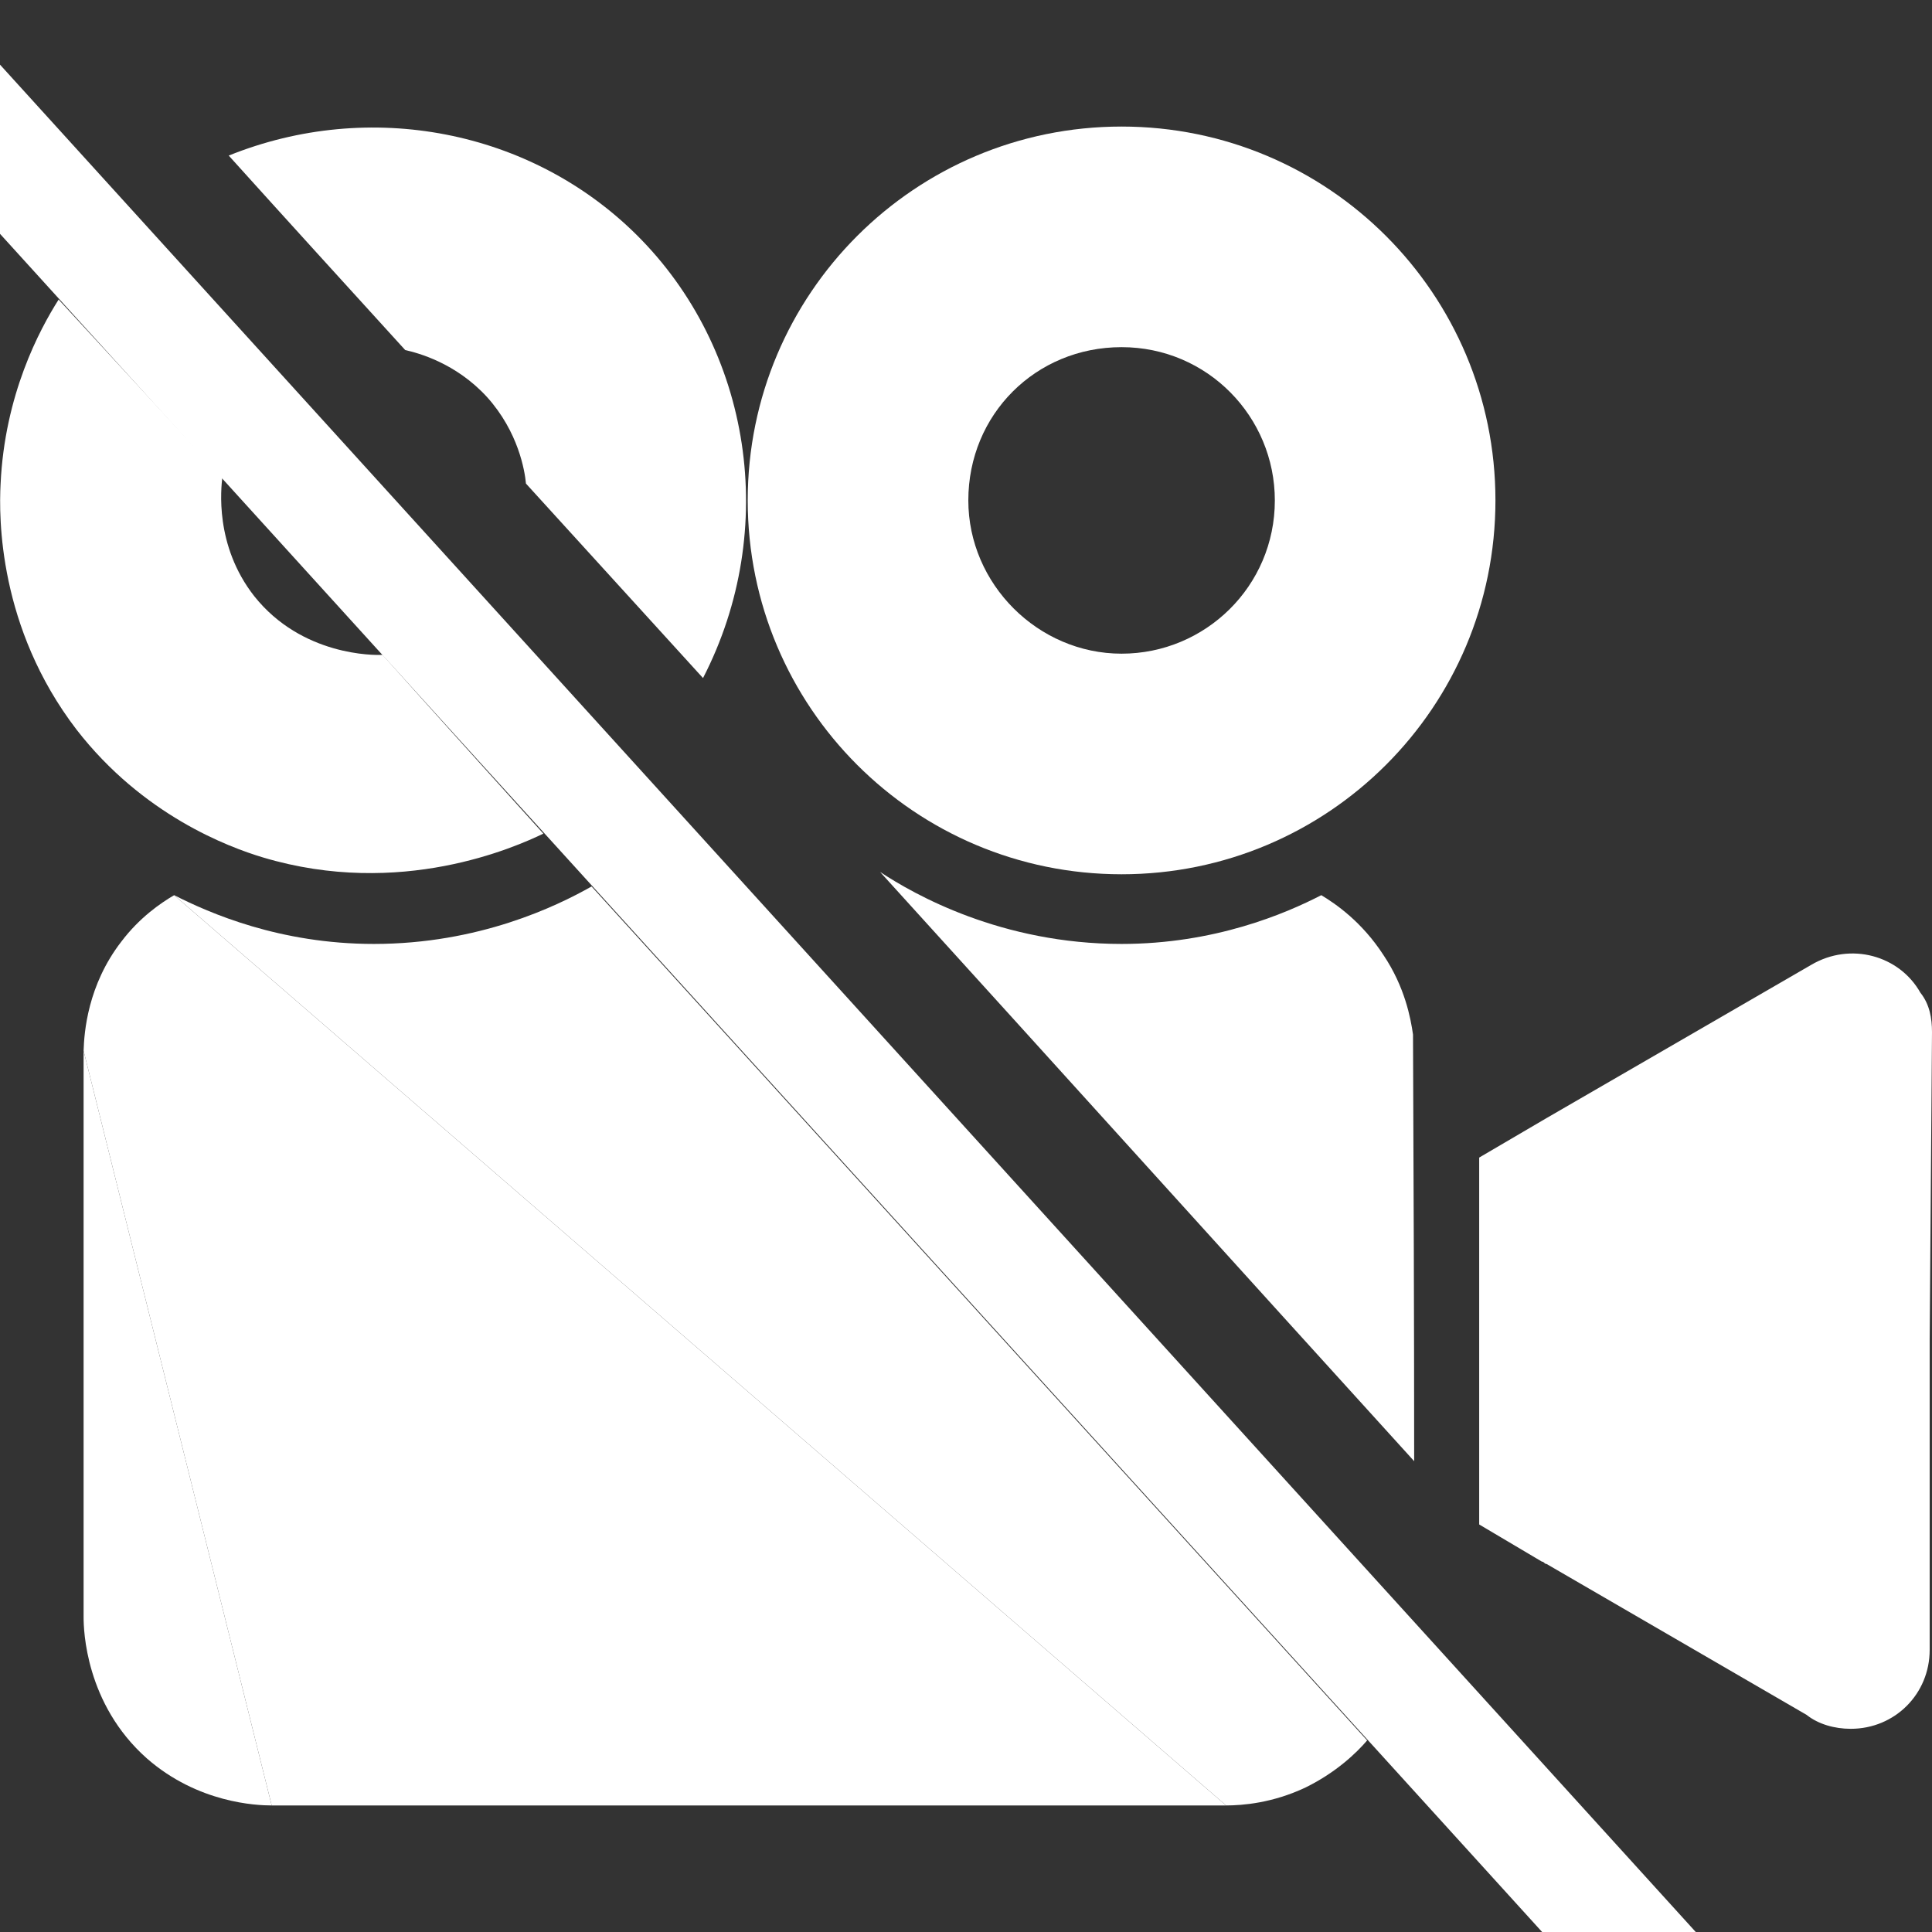 <?xml version="1.0" encoding="utf-8"?>
<!-- Generator: Adobe Illustrator 24.1.0, SVG Export Plug-In . SVG Version: 6.00 Build 0)  -->
<svg version="1.1" id="Capa_1" xmlns="http://www.w3.org/2000/svg" xmlns:xlink="http://www.w3.org/1999/xlink" x="0px" y="0px"
	 viewBox="0 0 332.8 332.8" style="enable-background:new 0 0 332.8 332.8;" xml:space="preserve">
<rect x="0" y="0" width="332.8" height="332.8" fill="#333333" stroke="none"/>
<style type="text/css">
	.st0{fill:#FFFFFF;}
</style>
<g>
	<g>
		<g>
			<path class="st0" d="M330.8,171c-3.6-6.4-12-8.8-18.8-4.8l-45.6,26.4l-11.6,6.8v63.2l10.8,6.4c0.4,0,0.4,0.4,0.8,0.4l44.8,26
				c2,1.6,4.8,2.4,7.6,2.4c7.6,0,13.6-6,13.6-13.6v-53.6l0.4-52.8C332.8,175.4,332.4,173,330.8,171z"/>
			<path class="st0" d="M193.2,150.6c35.6,0,64.4-28.8,64.4-64.4s-28.8-64.4-64.4-64.4s-64.4,28.8-64.4,64.4
				C128.8,121.8,157.6,150.6,193.2,150.6z M193.2,59.8c14.8,0,26.4,12,26.4,26.4c0,14.8-12,26.4-26.4,26.4s-26.4-12-26.4-26.4
				C166.8,71.4,178.4,59.8,193.2,59.8z"/>
		</g>
	</g>
</g>
<g>
	<g>
	</g>
</g>
<rect x="134.8" y="-45.3" transform="matrix(-0.74 0.672 -0.672 -0.74 376.067 224.826)" class="st0" width="19.6" height="460.7"/>
<path class="st0" d="M90.6,83.3c-0.2-2.2-1.3-8.9-6.7-14.9c-5.4-5.9-11.9-7.6-14.1-8.1C59.7,49.2,49.5,38,39.4,26.8
	c24.3-9.8,52-4.4,70.2,13.6c19.9,19.7,24.7,50.8,11.5,76.4C110.9,105.6,100.8,94.5,90.6,83.3z"/>
<path class="st0" d="M10.1,51.6c9.4,10.2,18.8,20.4,28.2,30.6c-0.2,1.8-1.4,11.7,5.5,20.5c8.2,10.3,20.7,10.2,22.1,10.1
	c9.2,10.3,18.5,20.6,27.7,30.8c-4.8,2.3-24.6,11.2-48.3,4.1c-6-1.8-20.7-7.3-32.1-22C-0.3,108.1-0.2,89.1,0.1,83.4
	C0.8,68,6.8,56.8,10.1,51.6z"/>
<g>
	<path class="st0" d="M243.4,178.2c0.1,24.5,0.2,49,0.2,73.5c-30.7-33.8-61.3-67.7-92-101.5c5.9,3.9,20.9,12.4,41.6,12.4
		c16,0,28.2-5.2,34.4-8.4c2.5,1.5,7,4.6,10.7,10.3C242,170,243,175.4,243.4,178.2z"/>
	<g>
		<path class="st0" d="M211.2,311C150.8,258.7,90.4,206.5,30,154.2c6.1,3.1,18.2,8.4,34.4,8.4c18.1,0,31.5-6.5,37.5-9.9
			c44.5,49,89.1,98.1,133.6,147.1c-1.8,2.1-5.3,5.5-10.6,8.1C219.2,310.6,214,311,211.2,311z"/>
		<path class="st0" d="M46.8,311C36,267.7,25.2,224.3,14.4,181c0.1-3.2,0.7-11.3,6.5-18.8c3.1-4.1,6.7-6.6,9.1-8
			C90.4,206.5,150.8,258.7,211.2,311C156.4,311,101.6,311,46.8,311z"/>
		<path class="st0" d="M14.4,278.6L14.4,278.6c0-32.5,0-65.1,0-97.6c10.8,43.3,21.6,86.7,32.4,130c-2.6,0-12.7-0.4-21.5-8.1
			C14.7,293.5,14.4,280.7,14.4,278.6z"/>
	</g>
</g>
</svg>
